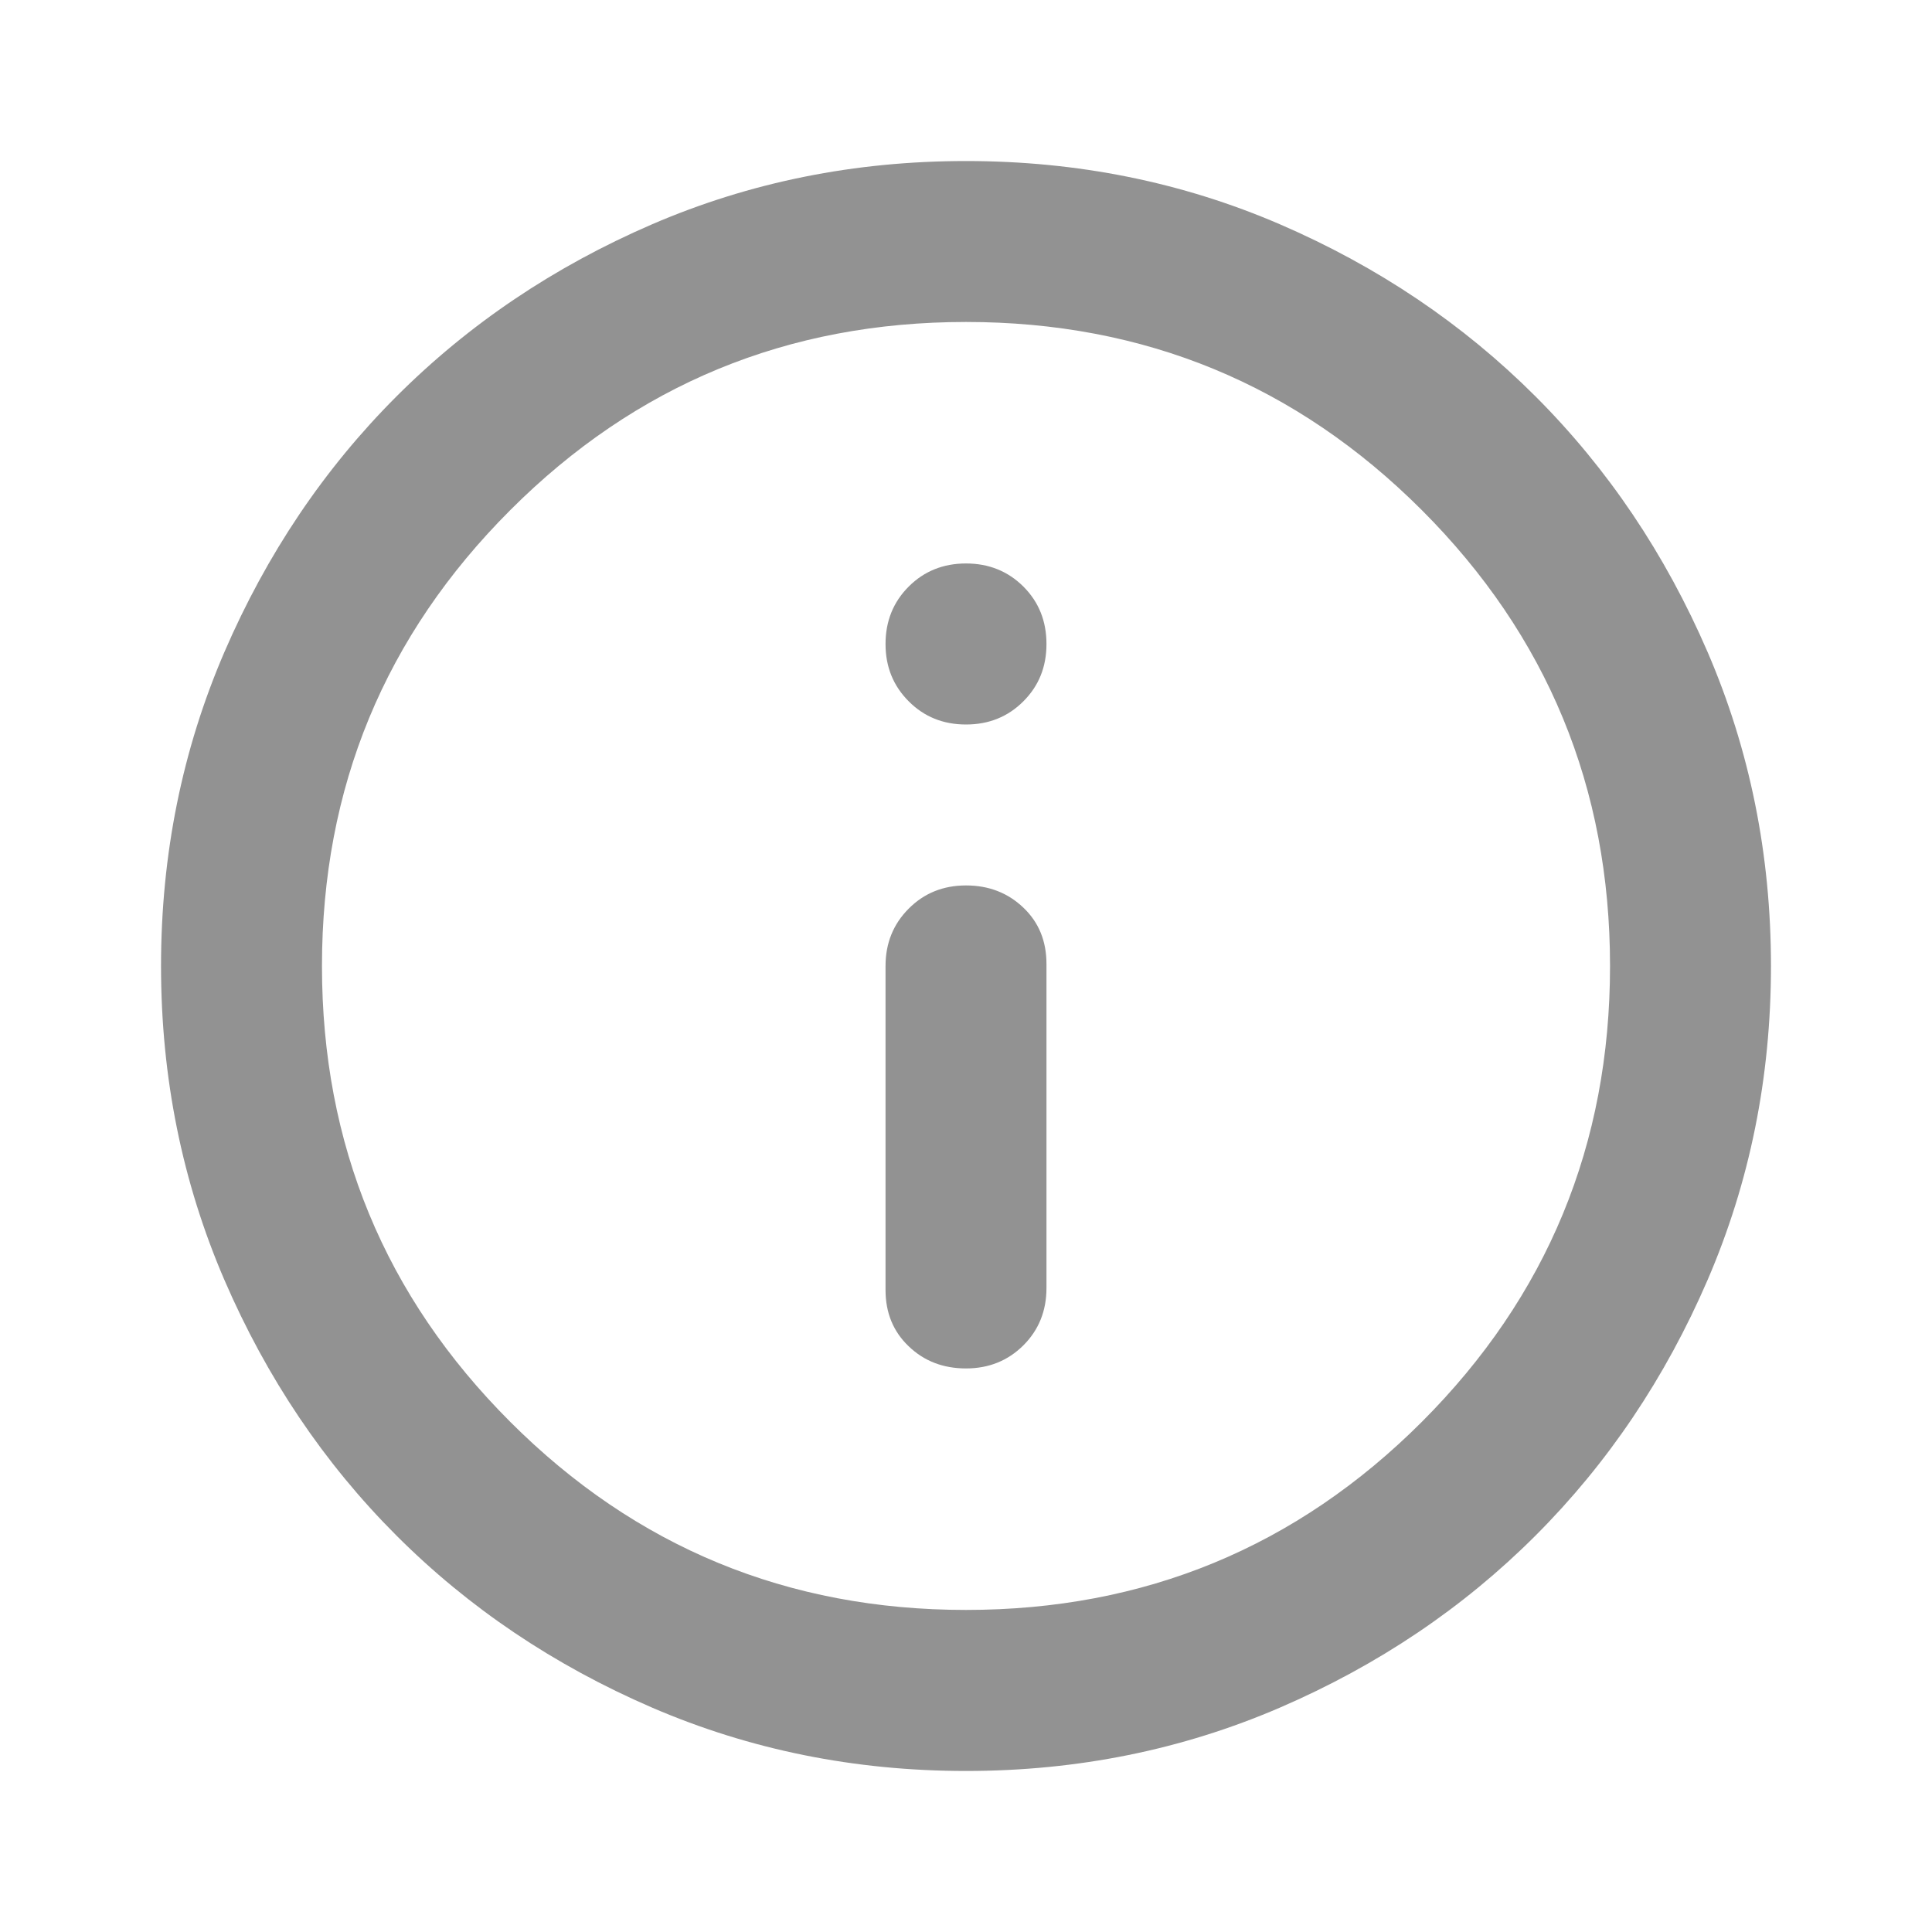 <?xml version="1.0" encoding="UTF-8"?> <svg xmlns="http://www.w3.org/2000/svg" width="20" height="20" viewBox="0 0 20 20" fill="none"> <path d="M10 14.166C10.236 14.166 10.434 14.086 10.594 13.927C10.754 13.767 10.833 13.569 10.833 13.333V9.979C10.833 9.743 10.754 9.548 10.594 9.396C10.434 9.243 10.236 9.166 10 9.166C9.764 9.166 9.566 9.246 9.407 9.406C9.247 9.566 9.167 9.764 9.167 10V13.354C9.167 13.59 9.247 13.785 9.407 13.937C9.566 14.09 9.764 14.166 10 14.166ZM10 7.5C10.236 7.5 10.434 7.42 10.594 7.26C10.754 7.1 10.833 6.903 10.833 6.667C10.833 6.43 10.754 6.232 10.594 6.072C10.434 5.913 10.236 5.833 10 5.833C9.764 5.833 9.566 5.913 9.407 6.072C9.247 6.232 9.167 6.43 9.167 6.667C9.167 6.903 9.247 7.1 9.407 7.26C9.566 7.42 9.764 7.5 10 7.5ZM10 18.333C8.847 18.333 7.764 18.114 6.75 17.677C5.736 17.239 4.854 16.646 4.104 15.896C3.354 15.146 2.761 14.264 2.323 13.25C1.886 12.236 1.667 11.153 1.667 10C1.667 8.847 1.886 7.764 2.323 6.75C2.761 5.736 3.354 4.854 4.104 4.104C4.854 3.354 5.736 2.76 6.75 2.322C7.764 1.885 8.847 1.667 10 1.667C11.153 1.667 12.236 1.885 13.25 2.322C14.264 2.76 15.146 3.354 15.896 4.104C16.646 4.854 17.239 5.736 17.677 6.75C18.114 7.764 18.333 8.847 18.333 10C18.333 11.153 18.114 12.236 17.677 13.25C17.239 14.264 16.646 15.146 15.896 15.896C15.146 16.646 14.264 17.239 13.25 17.677C12.236 18.114 11.153 18.333 10 18.333ZM10 16.666C11.847 16.666 13.42 16.017 14.719 14.719C16.017 13.42 16.667 11.847 16.667 10C16.667 8.153 16.017 6.58 14.719 5.281C13.42 3.982 11.847 3.333 10 3.333C8.153 3.333 6.58 3.982 5.282 5.281C3.983 6.58 3.333 8.153 3.333 10C3.333 11.847 3.983 13.42 5.282 14.719C6.58 16.017 8.153 16.666 10 16.666Z" fill="#929292"></path> </svg> 